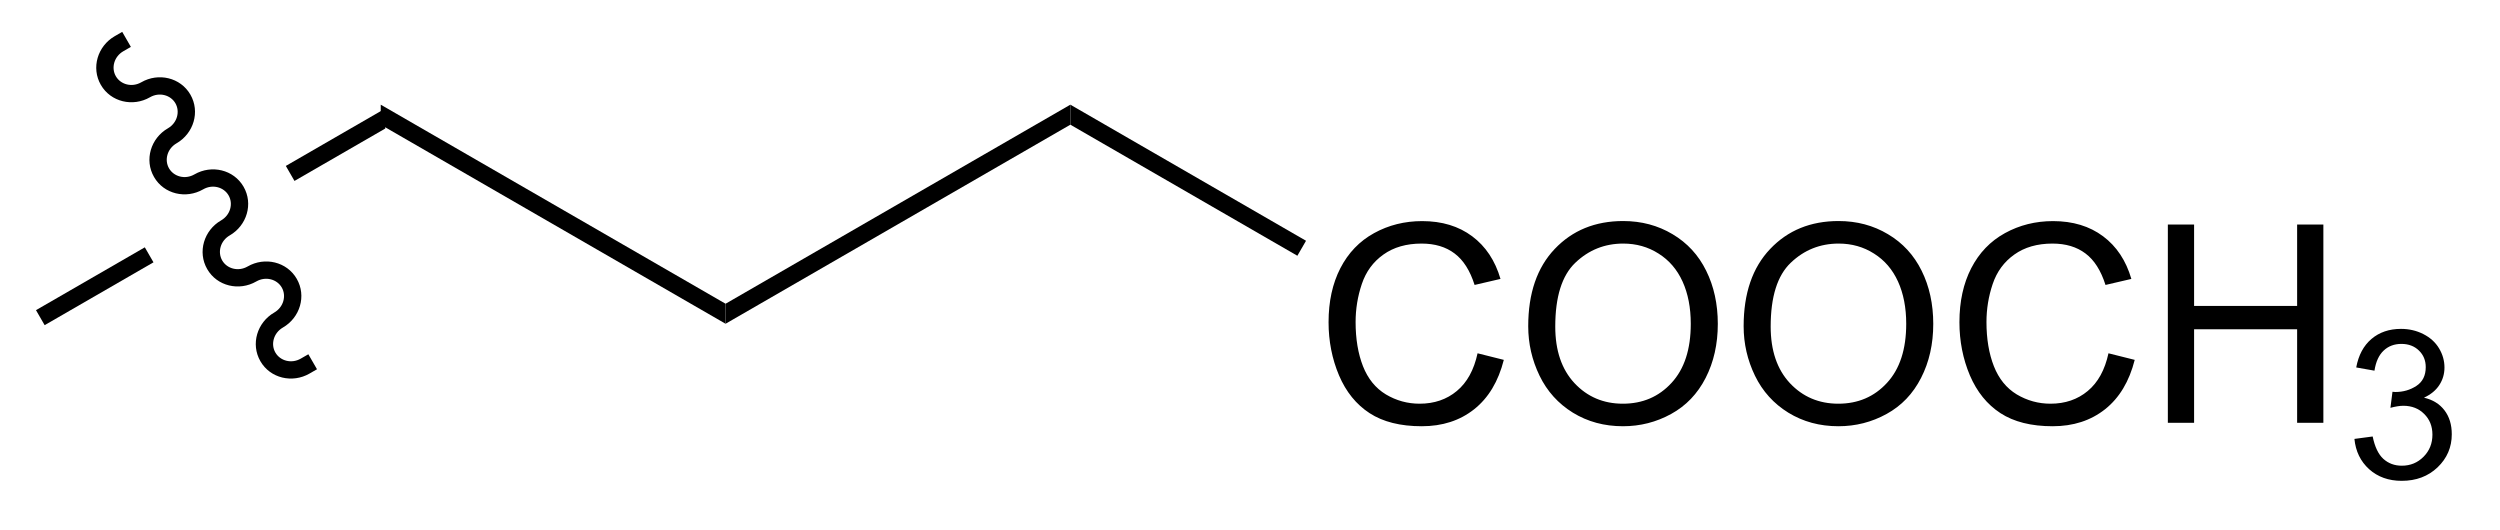 <?xml version="1.0" encoding="UTF-8"?>
<!DOCTYPE svg PUBLIC '-//W3C//DTD SVG 1.0//EN'
          'http://www.w3.org/TR/2001/REC-SVG-20010904/DTD/svg10.dtd'>
<svg stroke-dasharray="none" shape-rendering="auto" xmlns="http://www.w3.org/2000/svg" font-family="'Dialog'" text-rendering="auto" width="99" fill-opacity="1" color-interpolation="auto" color-rendering="auto" preserveAspectRatio="xMidYMid meet" font-size="12px" viewBox="0 0 99 21" fill="black" xmlns:xlink="http://www.w3.org/1999/xlink" stroke="black" image-rendering="auto" stroke-miterlimit="10" stroke-linecap="square" stroke-linejoin="miter" font-style="normal" stroke-width="1" height="21" stroke-dashoffset="0" font-weight="normal" stroke-opacity="1"
><!--Generated by the Batik Graphics2D SVG Generator--><defs id="genericDefs"
  /><g
  ><defs id="defs1"
    ><clipPath clipPathUnits="userSpaceOnUse" id="clipPath1"
      ><path d="M0.646 0.779 L74.549 0.779 L74.549 16.117 L0.646 16.117 L0.646 0.779 Z"
      /></clipPath
      ><clipPath clipPathUnits="userSpaceOnUse" id="clipPath2"
      ><path d="M172.303 150.486 L172.303 165.398 L244.151 165.398 L244.151 150.486 Z"
      /></clipPath
    ></defs
    ><g transform="scale(1.333,1.333) translate(-0.646,-0.779) matrix(1.029,0,0,1.029,-176.585,-154.012)"
    ><path d="M183.359 153.561 L180.488 155.219 L180.488 155.219 L180.738 155.652 L180.738 155.652 L183.359 154.139 L183.359 153.561 ZM176.417 157.569 L173.275 159.383 L173.525 159.816 L176.667 158.002 L176.667 158.002 L176.417 157.569 Z" stroke="none" clip-path="url(#clipPath2)"
    /></g
    ><g transform="matrix(1.371,0,0,1.371,-236.308,-206.387)"
    ><path d="M175.925 152.017 L175.925 152.017 C175.654 152.173 175.569 152.501 175.708 152.74 L175.491 152.865 L175.708 152.74 C175.846 152.98 176.172 153.07 176.443 152.914 L176.568 153.13 L176.443 152.914 C176.937 152.629 177.575 152.775 177.861 153.27 L177.645 153.395 L177.861 153.27 C178.147 153.766 177.955 154.392 177.461 154.677 L177.336 154.46 L177.461 154.677 C177.19 154.834 177.105 155.161 177.244 155.4 L177.027 155.525 L177.244 155.4 C177.382 155.64 177.708 155.731 177.979 155.574 L178.104 155.791 L177.979 155.574 C178.473 155.289 179.111 155.436 179.397 155.931 L179.181 156.056 L179.397 155.931 C179.683 156.426 179.491 157.052 178.997 157.337 L178.872 157.121 L178.997 157.337 C178.726 157.494 178.641 157.821 178.78 158.061 L178.563 158.186 L178.78 158.061 C178.918 158.3 179.244 158.391 179.515 158.234 L179.64 158.451 L179.515 158.234 C180.009 157.949 180.647 158.096 180.933 158.591 L180.717 158.716 L180.933 158.591 C181.219 159.086 181.027 159.713 180.533 159.998 L180.408 159.781 L180.533 159.998 C180.262 160.155 180.177 160.482 180.316 160.721 L180.099 160.846 L180.316 160.721 C180.454 160.961 180.78 161.052 181.051 160.895 L181.268 160.77 L181.518 161.203 L181.301 161.328 C180.807 161.613 180.168 161.466 179.883 160.971 L179.883 160.971 C179.597 160.476 179.789 159.85 180.283 159.565 L180.283 159.565 C180.554 159.408 180.639 159.081 180.5 158.841 L180.5 158.841 C180.362 158.602 180.036 158.511 179.765 158.667 L179.765 158.667 C179.271 158.953 178.632 158.806 178.347 158.311 L178.347 158.311 C178.061 157.816 178.253 157.189 178.747 156.904 L178.747 156.904 C179.018 156.748 179.103 156.42 178.964 156.181 L178.964 156.181 C178.826 155.941 178.5 155.85 178.229 156.007 L178.229 156.007 C177.735 156.292 177.096 156.146 176.811 155.65 L176.811 155.65 C176.525 155.155 176.717 154.529 177.211 154.244 L177.211 154.244 C177.482 154.087 177.567 153.76 177.428 153.52 L177.428 153.52 C177.29 153.281 176.964 153.19 176.693 153.347 L176.693 153.347 C176.199 153.632 175.561 153.485 175.275 152.99 L175.275 152.99 C174.989 152.495 175.181 151.869 175.675 151.583 L175.892 151.458 L176.142 151.892 Z" stroke="none" clip-path="url(#clipPath2)"
    /></g
    ><g transform="matrix(1.371,0,0,1.371,-236.308,-206.387)"
    ><path d="M183.359 154.139 L183.359 153.561 L193.319 159.311 L193.319 159.889 Z" stroke="none" clip-path="url(#clipPath2)"
    /></g
    ><g transform="matrix(1.371,0,0,1.371,-236.308,-206.387)"
    ><path d="M193.319 159.889 L193.319 159.311 L203.278 153.561 L203.278 154.139 Z" stroke="none" clip-path="url(#clipPath2)"
    /></g
    ><g transform="matrix(1.371,0,0,1.371,-236.308,-206.387)"
    ><path d="M215.04 160.742 L215.798 160.932 Q215.561 161.867 214.941 162.359 Q214.322 162.849 213.428 162.849 Q212.501 162.849 211.921 162.471 Q211.342 162.094 211.038 161.38 Q210.736 160.664 210.736 159.844 Q210.736 158.948 211.077 158.284 Q211.421 157.617 212.051 157.271 Q212.681 156.924 213.439 156.924 Q214.298 156.924 214.884 157.362 Q215.47 157.799 215.702 158.594 L214.954 158.768 Q214.756 158.143 214.376 157.859 Q213.999 157.573 213.423 157.573 Q212.764 157.573 212.319 157.891 Q211.876 158.206 211.697 158.74 Q211.517 159.273 211.517 159.839 Q211.517 160.57 211.73 161.115 Q211.944 161.659 212.392 161.93 Q212.842 162.198 213.366 162.198 Q214.001 162.198 214.441 161.831 Q214.884 161.464 215.04 160.742 ZM216.503 159.961 Q216.503 158.534 217.268 157.729 Q218.034 156.922 219.245 156.922 Q220.036 156.922 220.672 157.302 Q221.31 157.68 221.643 158.357 Q221.979 159.034 221.979 159.893 Q221.979 160.766 221.628 161.453 Q221.276 162.141 220.63 162.495 Q219.987 162.849 219.239 162.849 Q218.432 162.849 217.794 162.458 Q217.159 162.065 216.831 161.391 Q216.503 160.714 216.503 159.961 ZM217.284 159.971 Q217.284 161.008 217.839 161.604 Q218.396 162.198 219.237 162.198 Q220.091 162.198 220.643 161.596 Q221.198 160.995 221.198 159.891 Q221.198 159.19 220.961 158.669 Q220.724 158.148 220.268 157.862 Q219.815 157.573 219.247 157.573 Q218.443 157.573 217.862 158.128 Q217.284 158.68 217.284 159.971 ZM222.725 159.961 Q222.725 158.534 223.491 157.729 Q224.256 156.922 225.467 156.922 Q226.259 156.922 226.894 157.302 Q227.532 157.68 227.866 158.357 Q228.202 159.034 228.202 159.893 Q228.202 160.766 227.85 161.453 Q227.499 162.141 226.853 162.495 Q226.21 162.849 225.462 162.849 Q224.655 162.849 224.017 162.458 Q223.381 162.065 223.053 161.391 Q222.725 160.714 222.725 159.961 ZM223.506 159.971 Q223.506 161.008 224.061 161.604 Q224.619 162.198 225.46 162.198 Q226.314 162.198 226.866 161.596 Q227.421 160.995 227.421 159.891 Q227.421 159.19 227.184 158.669 Q226.947 158.148 226.491 157.862 Q226.038 157.573 225.47 157.573 Q224.665 157.573 224.085 158.128 Q223.506 158.68 223.506 159.971 ZM233.263 160.742 L234.021 160.932 Q233.784 161.867 233.164 162.359 Q232.544 162.849 231.651 162.849 Q230.724 162.849 230.143 162.471 Q229.565 162.094 229.26 161.38 Q228.958 160.664 228.958 159.844 Q228.958 158.948 229.299 158.284 Q229.643 157.617 230.273 157.271 Q230.904 156.924 231.661 156.924 Q232.521 156.924 233.107 157.362 Q233.693 157.799 233.924 158.594 L233.177 158.768 Q232.979 158.143 232.599 157.859 Q232.221 157.573 231.646 157.573 Q230.987 157.573 230.542 157.891 Q230.099 158.206 229.919 158.74 Q229.739 159.273 229.739 159.839 Q229.739 160.57 229.953 161.115 Q230.167 161.659 230.614 161.93 Q231.065 162.198 231.589 162.198 Q232.224 162.198 232.664 161.831 Q233.107 161.464 233.263 160.742 ZM234.978 162.75 L234.978 157.023 L235.736 157.023 L235.736 159.375 L238.712 159.375 L238.712 157.023 L239.47 157.023 L239.47 162.75 L238.712 162.75 L238.712 160.049 L235.736 160.049 L235.736 162.75 L234.978 162.75 Z" stroke="none" clip-path="url(#clipPath2)"
    /></g
    ><g transform="matrix(1.371,0,0,1.371,-236.308,-206.387)"
    ><path d="M240.367 163.215 L240.894 163.145 Q240.986 163.594 241.202 163.791 Q241.421 163.989 241.736 163.989 Q242.107 163.989 242.363 163.731 Q242.62 163.473 242.62 163.092 Q242.62 162.729 242.382 162.494 Q242.146 162.258 241.779 162.258 Q241.63 162.258 241.407 162.317 L241.466 161.854 Q241.519 161.86 241.55 161.86 Q241.888 161.86 242.157 161.684 Q242.427 161.508 242.427 161.141 Q242.427 160.852 242.23 160.662 Q242.034 160.471 241.724 160.471 Q241.415 160.471 241.21 160.665 Q241.005 160.858 240.946 161.244 L240.419 161.151 Q240.517 160.619 240.859 160.328 Q241.202 160.037 241.712 160.037 Q242.064 160.037 242.359 160.188 Q242.655 160.338 242.812 160.6 Q242.968 160.86 242.968 161.153 Q242.968 161.432 242.818 161.661 Q242.669 161.889 242.376 162.024 Q242.757 162.112 242.968 162.389 Q243.179 162.665 243.179 163.081 Q243.179 163.643 242.769 164.036 Q242.359 164.426 241.732 164.426 Q241.167 164.426 240.792 164.09 Q240.419 163.752 240.367 163.215 Z" stroke="none" clip-path="url(#clipPath2)"
    /></g
    ><g transform="matrix(1.371,0,0,1.371,-236.308,-206.387)"
    ><path d="M203.278 154.139 L203.278 153.561 L210.085 157.492 L209.835 157.925 Z" stroke="none" clip-path="url(#clipPath2)"
    /></g
  ></g
></svg
>
